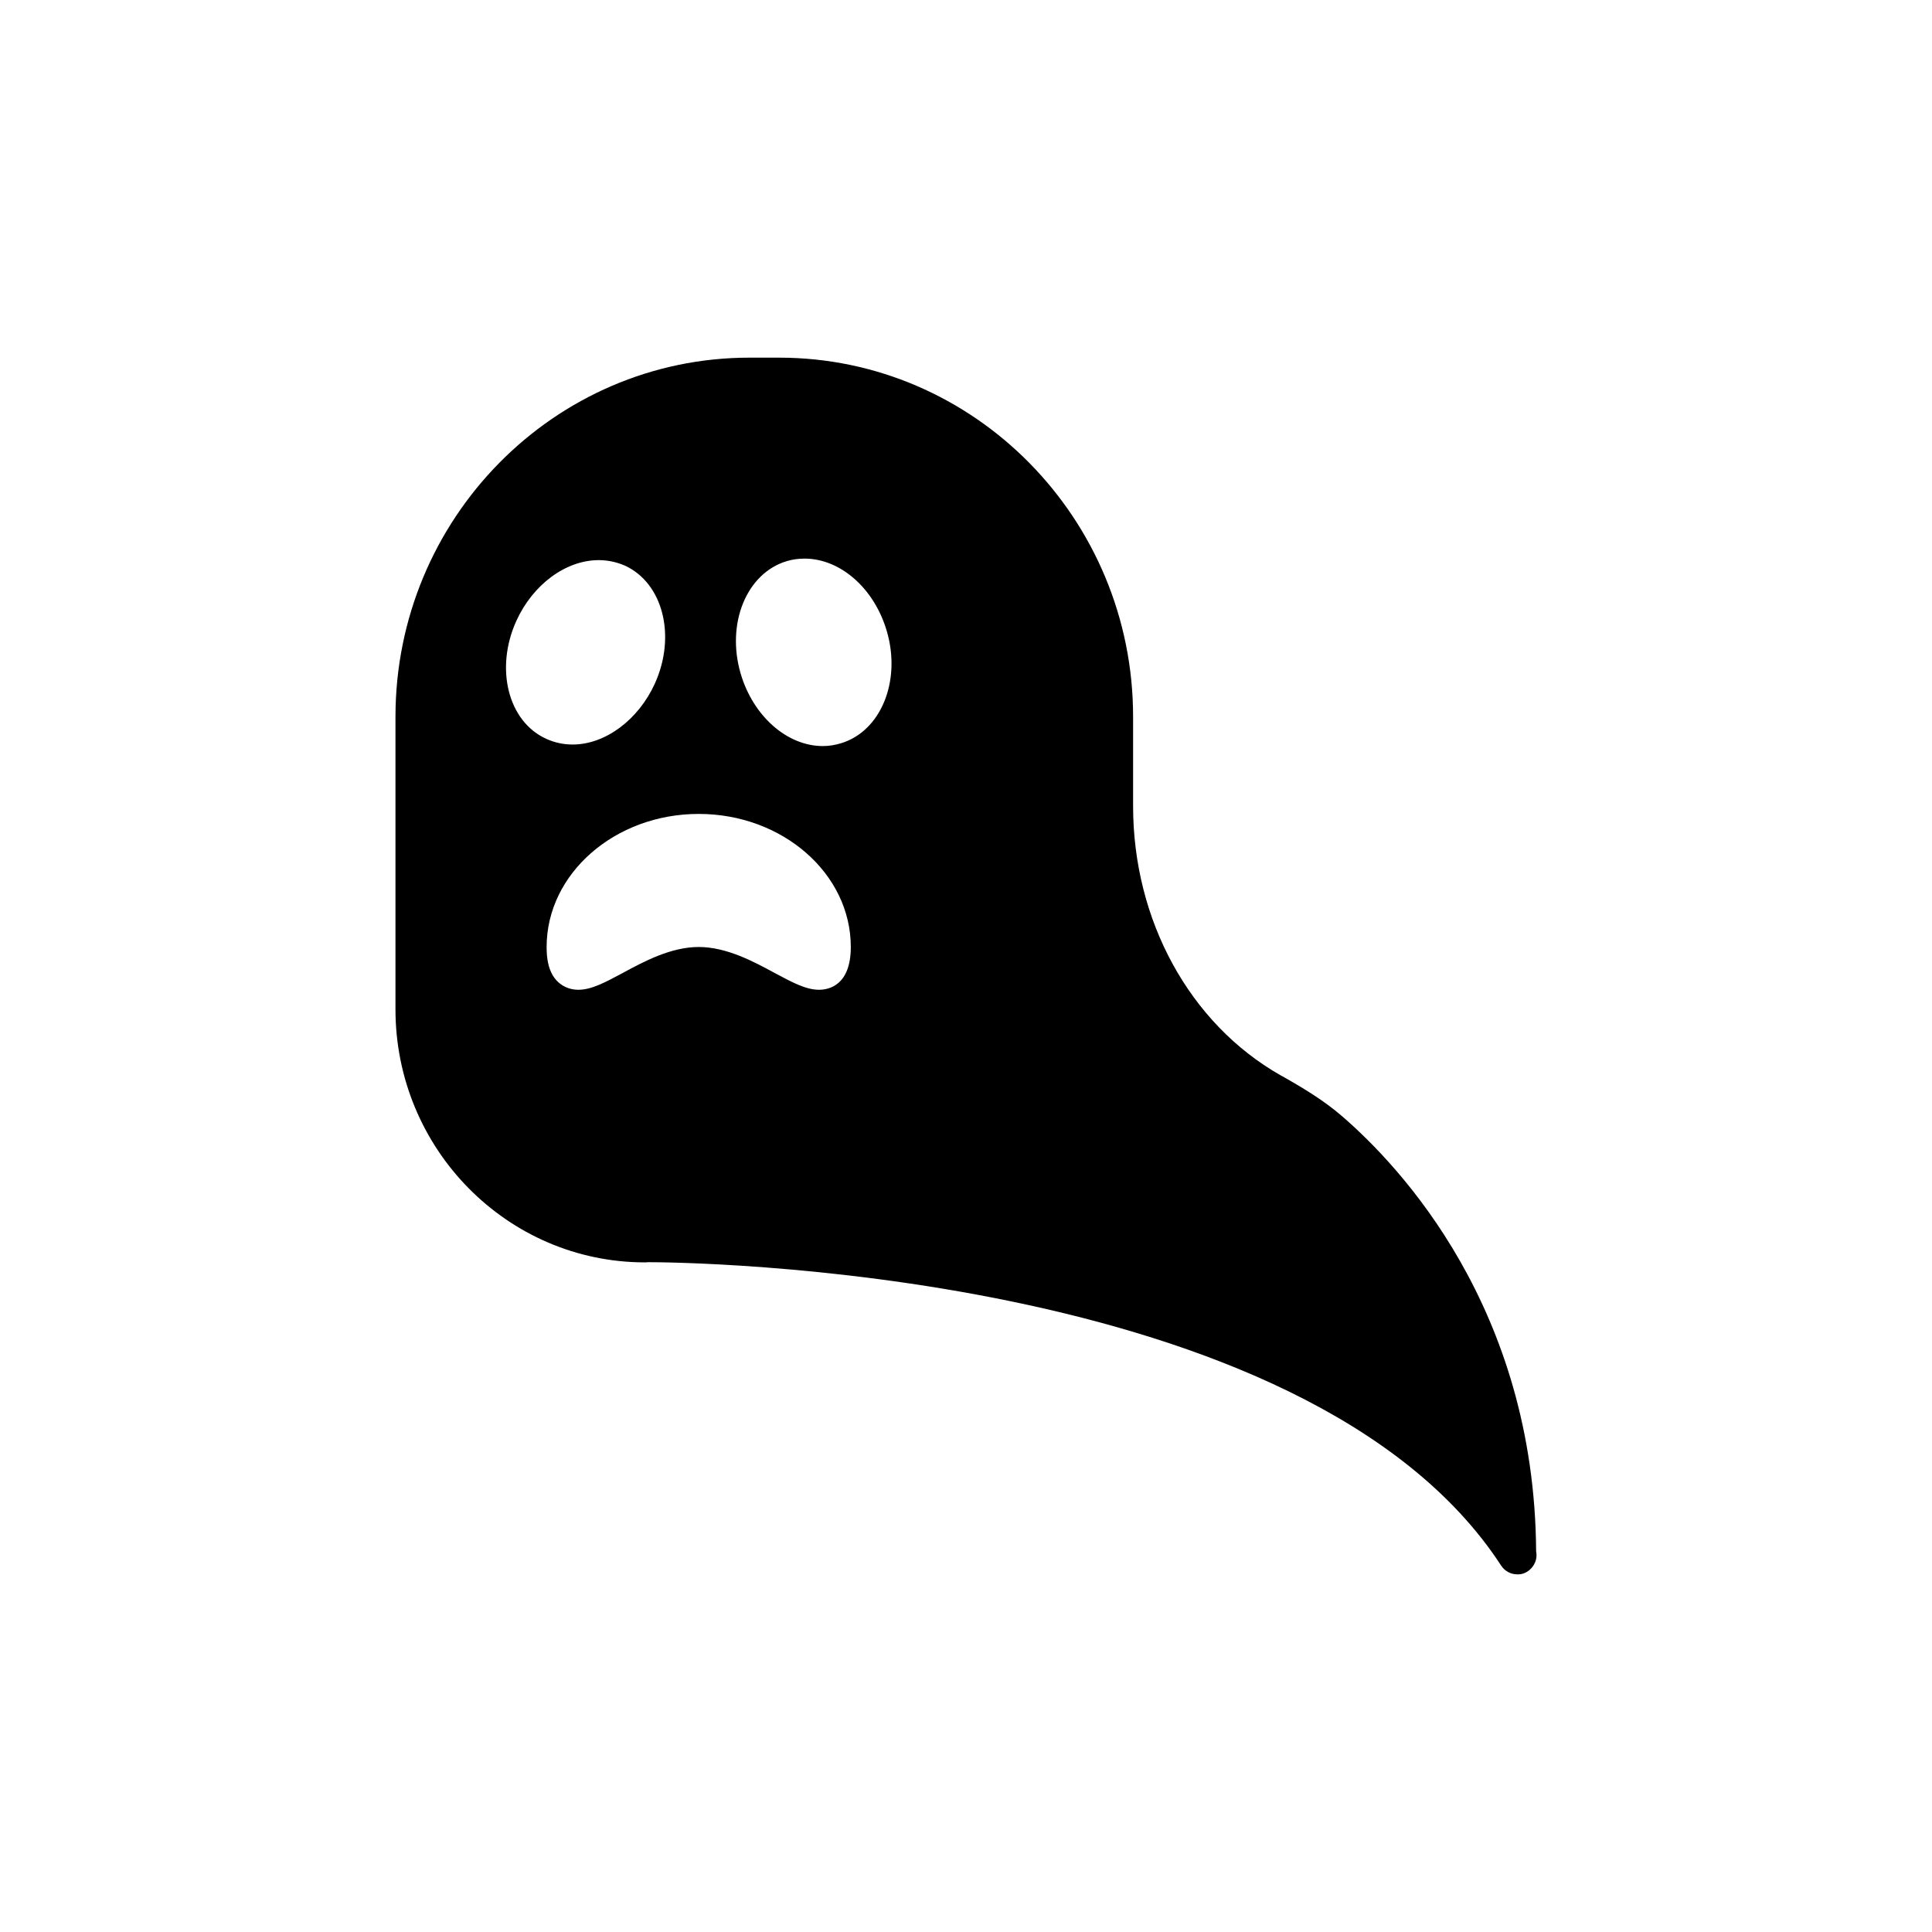 <?xml version="1.0" encoding="UTF-8"?>
<!-- Uploaded to: SVG Repo, www.svgrepo.com, Generator: SVG Repo Mixer Tools -->
<svg fill="#000000" width="800px" height="800px" version="1.1" viewBox="144 144 512 512" xmlns="http://www.w3.org/2000/svg">
 <path d="m551.09 555.12c-0.402-64.387-36.074-102.07-51.488-115.37-4.637-3.981-9.621-7.055-15.668-10.48l-0.656-0.352c-24.031-13.703-38.996-41.059-38.996-71.289v-23.68c0-52.496-42.066-95.168-93.809-95.168h-7.859c-51.742 0-93.809 42.672-93.809 95.168v77.535c0 36.98 29.625 67.059 66.148 67.059l0.906-0.051c7.106 0 174.22 0.957 225.96 80.406 0.957 1.461 2.57 2.316 4.231 2.316h0.051c2.621 0.152 5.09-2.266 5.09-5.039 0.004-0.348-0.047-0.699-0.098-1.055zm-270.24-246.61c4.383-9.621 13.098-16.07 21.816-16.07 2.418 0 4.734 0.504 6.953 1.461 10.078 4.637 13.652 18.641 7.91 31.285-4.383 9.621-13.148 16.121-21.766 16.121-2.469 0-4.785-0.504-7.004-1.512-10.129-4.582-13.652-18.641-7.91-31.285zm80.207 97.789c-3.477 0-7.106-1.965-11.637-4.383-5.742-3.125-12.898-6.953-20.254-6.953-7.356 0-14.508 3.828-20.254 6.953-4.535 2.418-8.16 4.383-11.637 4.383-2.922 0-5.441-1.461-6.852-3.93-1.059-1.863-1.562-4.18-1.562-7.406 0-19.445 18.086-35.266 40.305-35.266s40.305 15.82 40.305 35.266c0 10.227-5.894 11.336-8.414 11.336zm5.691-65.293c-1.512 0.453-3.074 0.707-4.684 0.707-9.473 0-18.438-7.91-21.766-19.145-3.93-13.352 1.562-26.703 12.242-29.875 1.512-0.453 3.074-0.656 4.684-0.656 9.473 0 18.441 7.859 21.766 19.145 3.93 13.297-1.559 26.699-12.242 29.824z"/>
</svg>